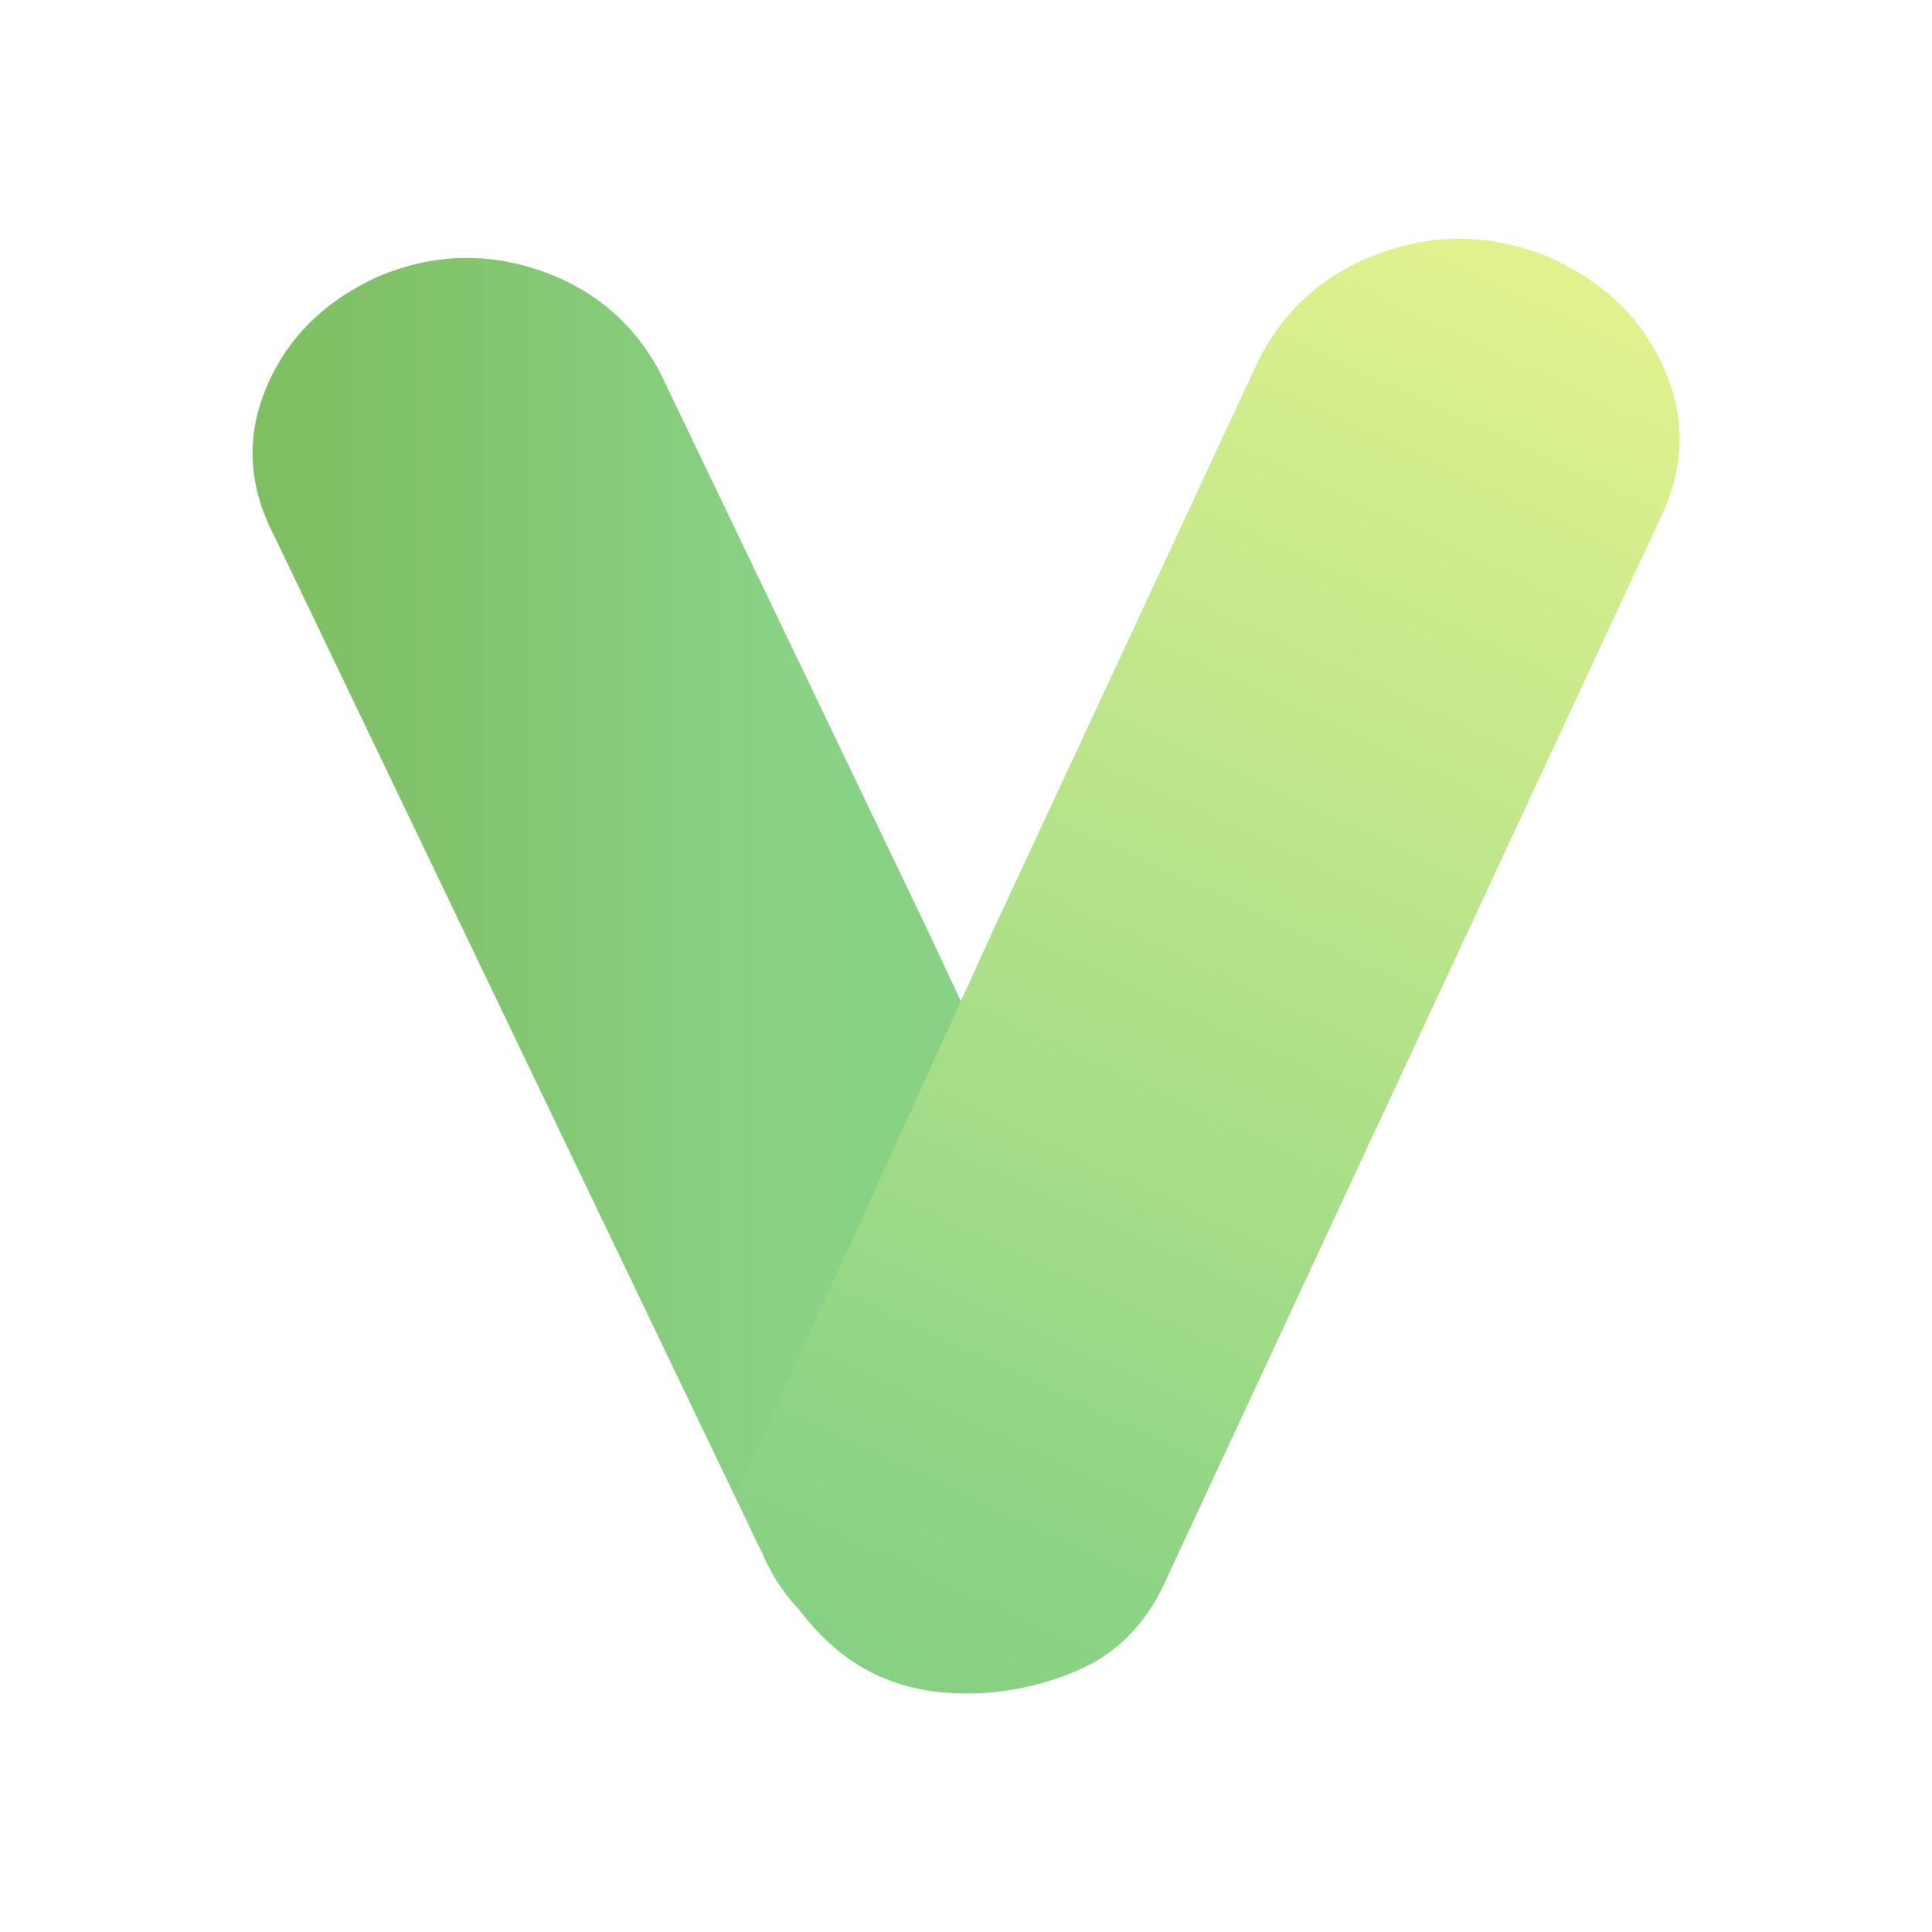 <?xml version="1.0" encoding="utf-8"?>
<svg xmlns="http://www.w3.org/2000/svg" id="Ebene_1" style="enable-background:new 0 0 1000 1000;" version="1.1" viewBox="0 0 1000 1000" x="0px" y="0px">
<style type="text/css">
	.st0{fill:url(#SVGID_1_);}
	.st1{fill:url(#SVGID_00000089533595912380302170000007847969694164606120_);}
</style>
<linearGradient gradientUnits="userSpaceOnUse" id="SVGID_1_" x1="130.712" x2="611.071" y1="497.919" y2="497.919">
	<stop offset="0" style="stop-color:#7FBF63"/>
	<stop offset="0.212" style="stop-color:#82C46C"/>
	<stop offset="0.563" style="stop-color:#89D286"/>
	<stop offset="0.566" style="stop-color:#89D286"/>
	<stop offset="0.866" style="stop-color:#87D184"/>
	<stop offset="0.994" style="stop-color:#87D085"/>
</linearGradient>
<path class="st0" d="M611.1,760.7c-9.9,29.3-27.2,57.5-44.5,74.3c-17.2,16.7-38.5,25.8-63.6,27.1c-21.9,1.2-43-2.5-63.2-11.1&#xA;	c-20.2-8.6-35.4-24.3-45.4-47.3L142,277.5c-13.5-25.8-14.9-51.4-4.1-77c10.7-25.5,30-44.7,57.9-57.4c27.9-11.7,55.9-12.7,83.9-3&#xA;	c28,9.7,48.7,27.5,62.2,53.2l137.3,286.2"/>
<linearGradient gradientUnits="userSpaceOnUse" id="SVGID_00000154409211576259509100000010987942699178245516_" x1="456.651" x2="796.5" y1="868.447" y2="139.64">
	<stop offset="0" style="stop-color:#87D184"/>
	<stop offset="0.15" style="stop-color:#90D585"/>
	<stop offset="0.339" style="stop-color:#A3DC88"/>
	<stop offset="0.995" style="stop-color:#E0F28E"/>
</linearGradient>
<path d="M513.6,482.5l137.9-296.2&#xA;	c13.6-26.7,34.7-45.2,63.4-55.5c28.7-10.3,57.5-9.6,86.4,2.1c28.9,12.8,49,32.2,60.3,58.4c11.4,26.2,10.2,52.6-3.3,79.3L604.8,815&#xA;	c-10,23.7-25.4,40.1-46.1,49.2c-20.7,9.1-42.4,13.2-64.9,12.2c-25.9-1.1-47.9-10.1-65.8-27.1c-17.9-17-36.1-45.8-46.7-75.9" style="fill:url(#SVGID_00000154409211576259509100000010987942699178245516_);"/>
<g>
</g>
<g>
</g>
<g>
</g>
<g>
</g>
<g>
</g>
<g>
</g>
<g>
</g>
<g>
</g>
<g>
</g>
<g>
</g>
<g>
</g>
<g>
</g>
<g>
</g>
<g>
</g>
<g>
</g>
</svg>